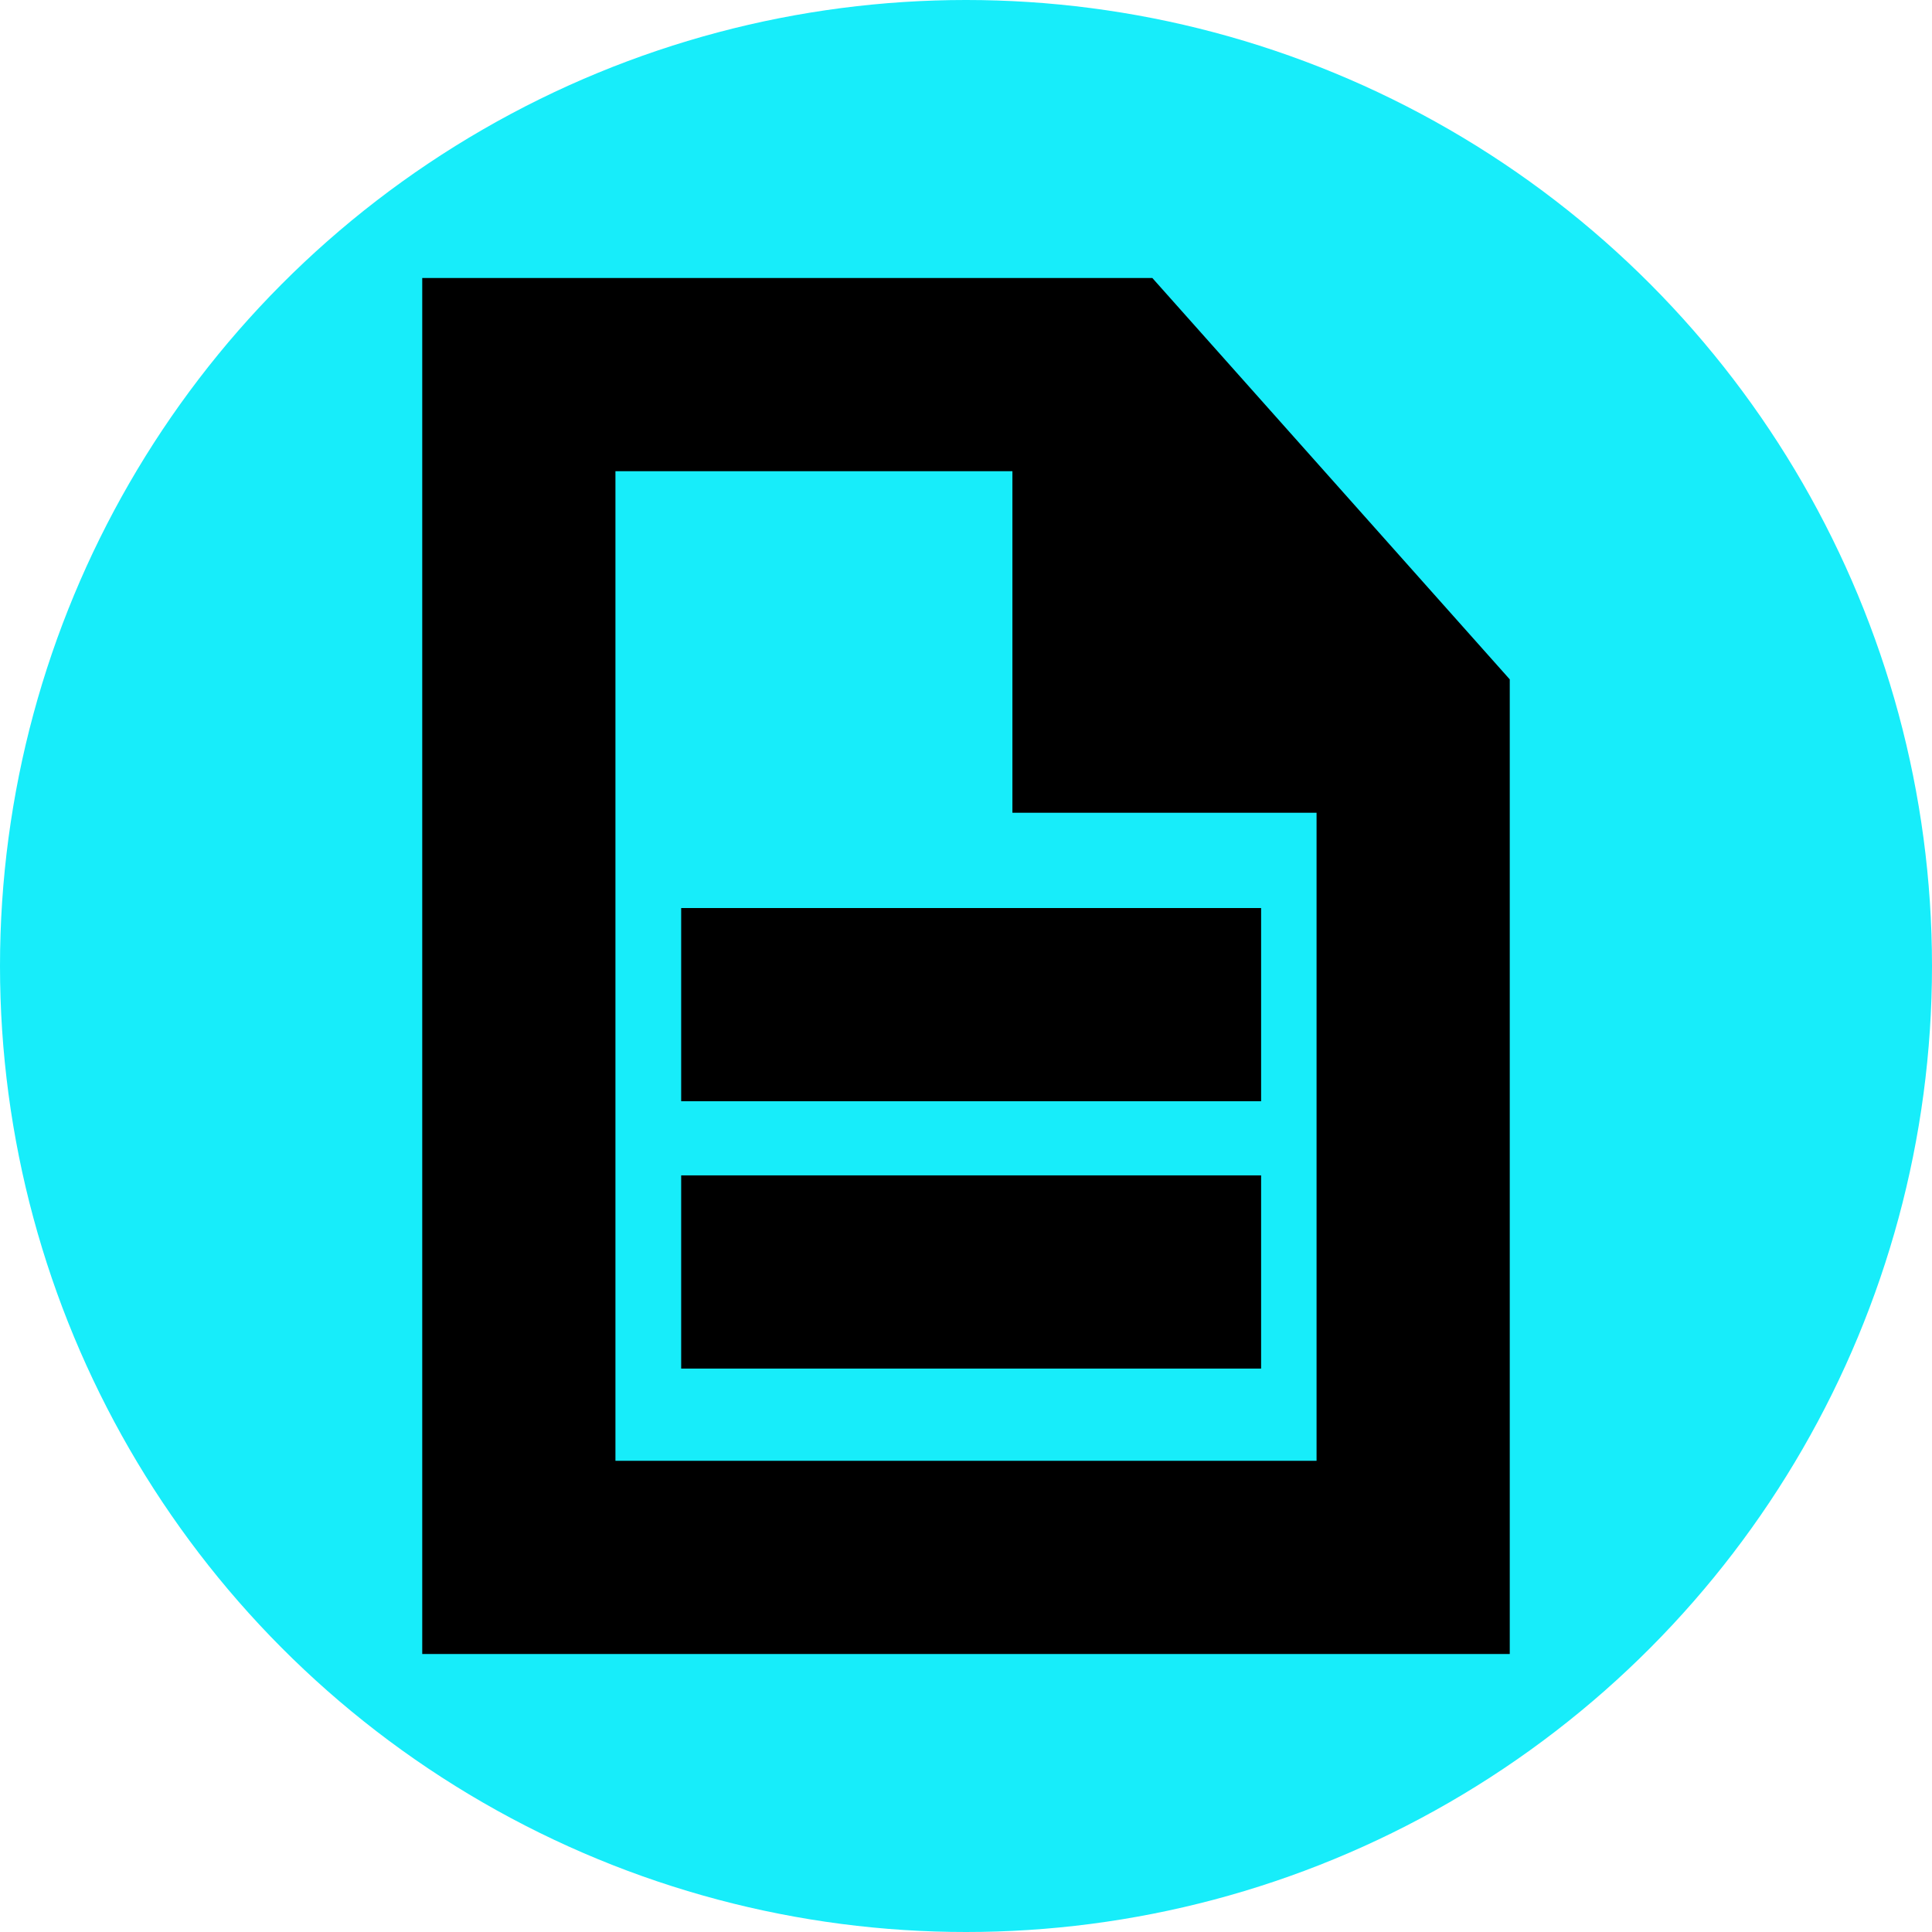 <svg xmlns="http://www.w3.org/2000/svg" id="a" viewBox="0 0 400 400"><circle cx="200" cy="200" r="200" fill="#17edfa"></circle><g><polyline points="229.61 77.56 229.61 148.27 292.58 148.27" fill="none" stroke="#000" stroke-miterlimit="10" stroke-width="40"></polyline><polygon points="292.58 148.27 292.58 322.44 107.42 322.44 107.42 77.56 229.61 77.56 292.58 148.27" fill="none" stroke="#000" stroke-miterlimit="10" stroke-width="40"></polygon><line x1="141.03" y1="208" x2="261.1" y2="208" fill="none" stroke="#000" stroke-miterlimit="10" stroke-width="40"></line><line x1="141.03" y1="263.35" x2="261.1" y2="263.35" fill="none" stroke="#000" stroke-miterlimit="10" stroke-width="40"></line></g></svg>